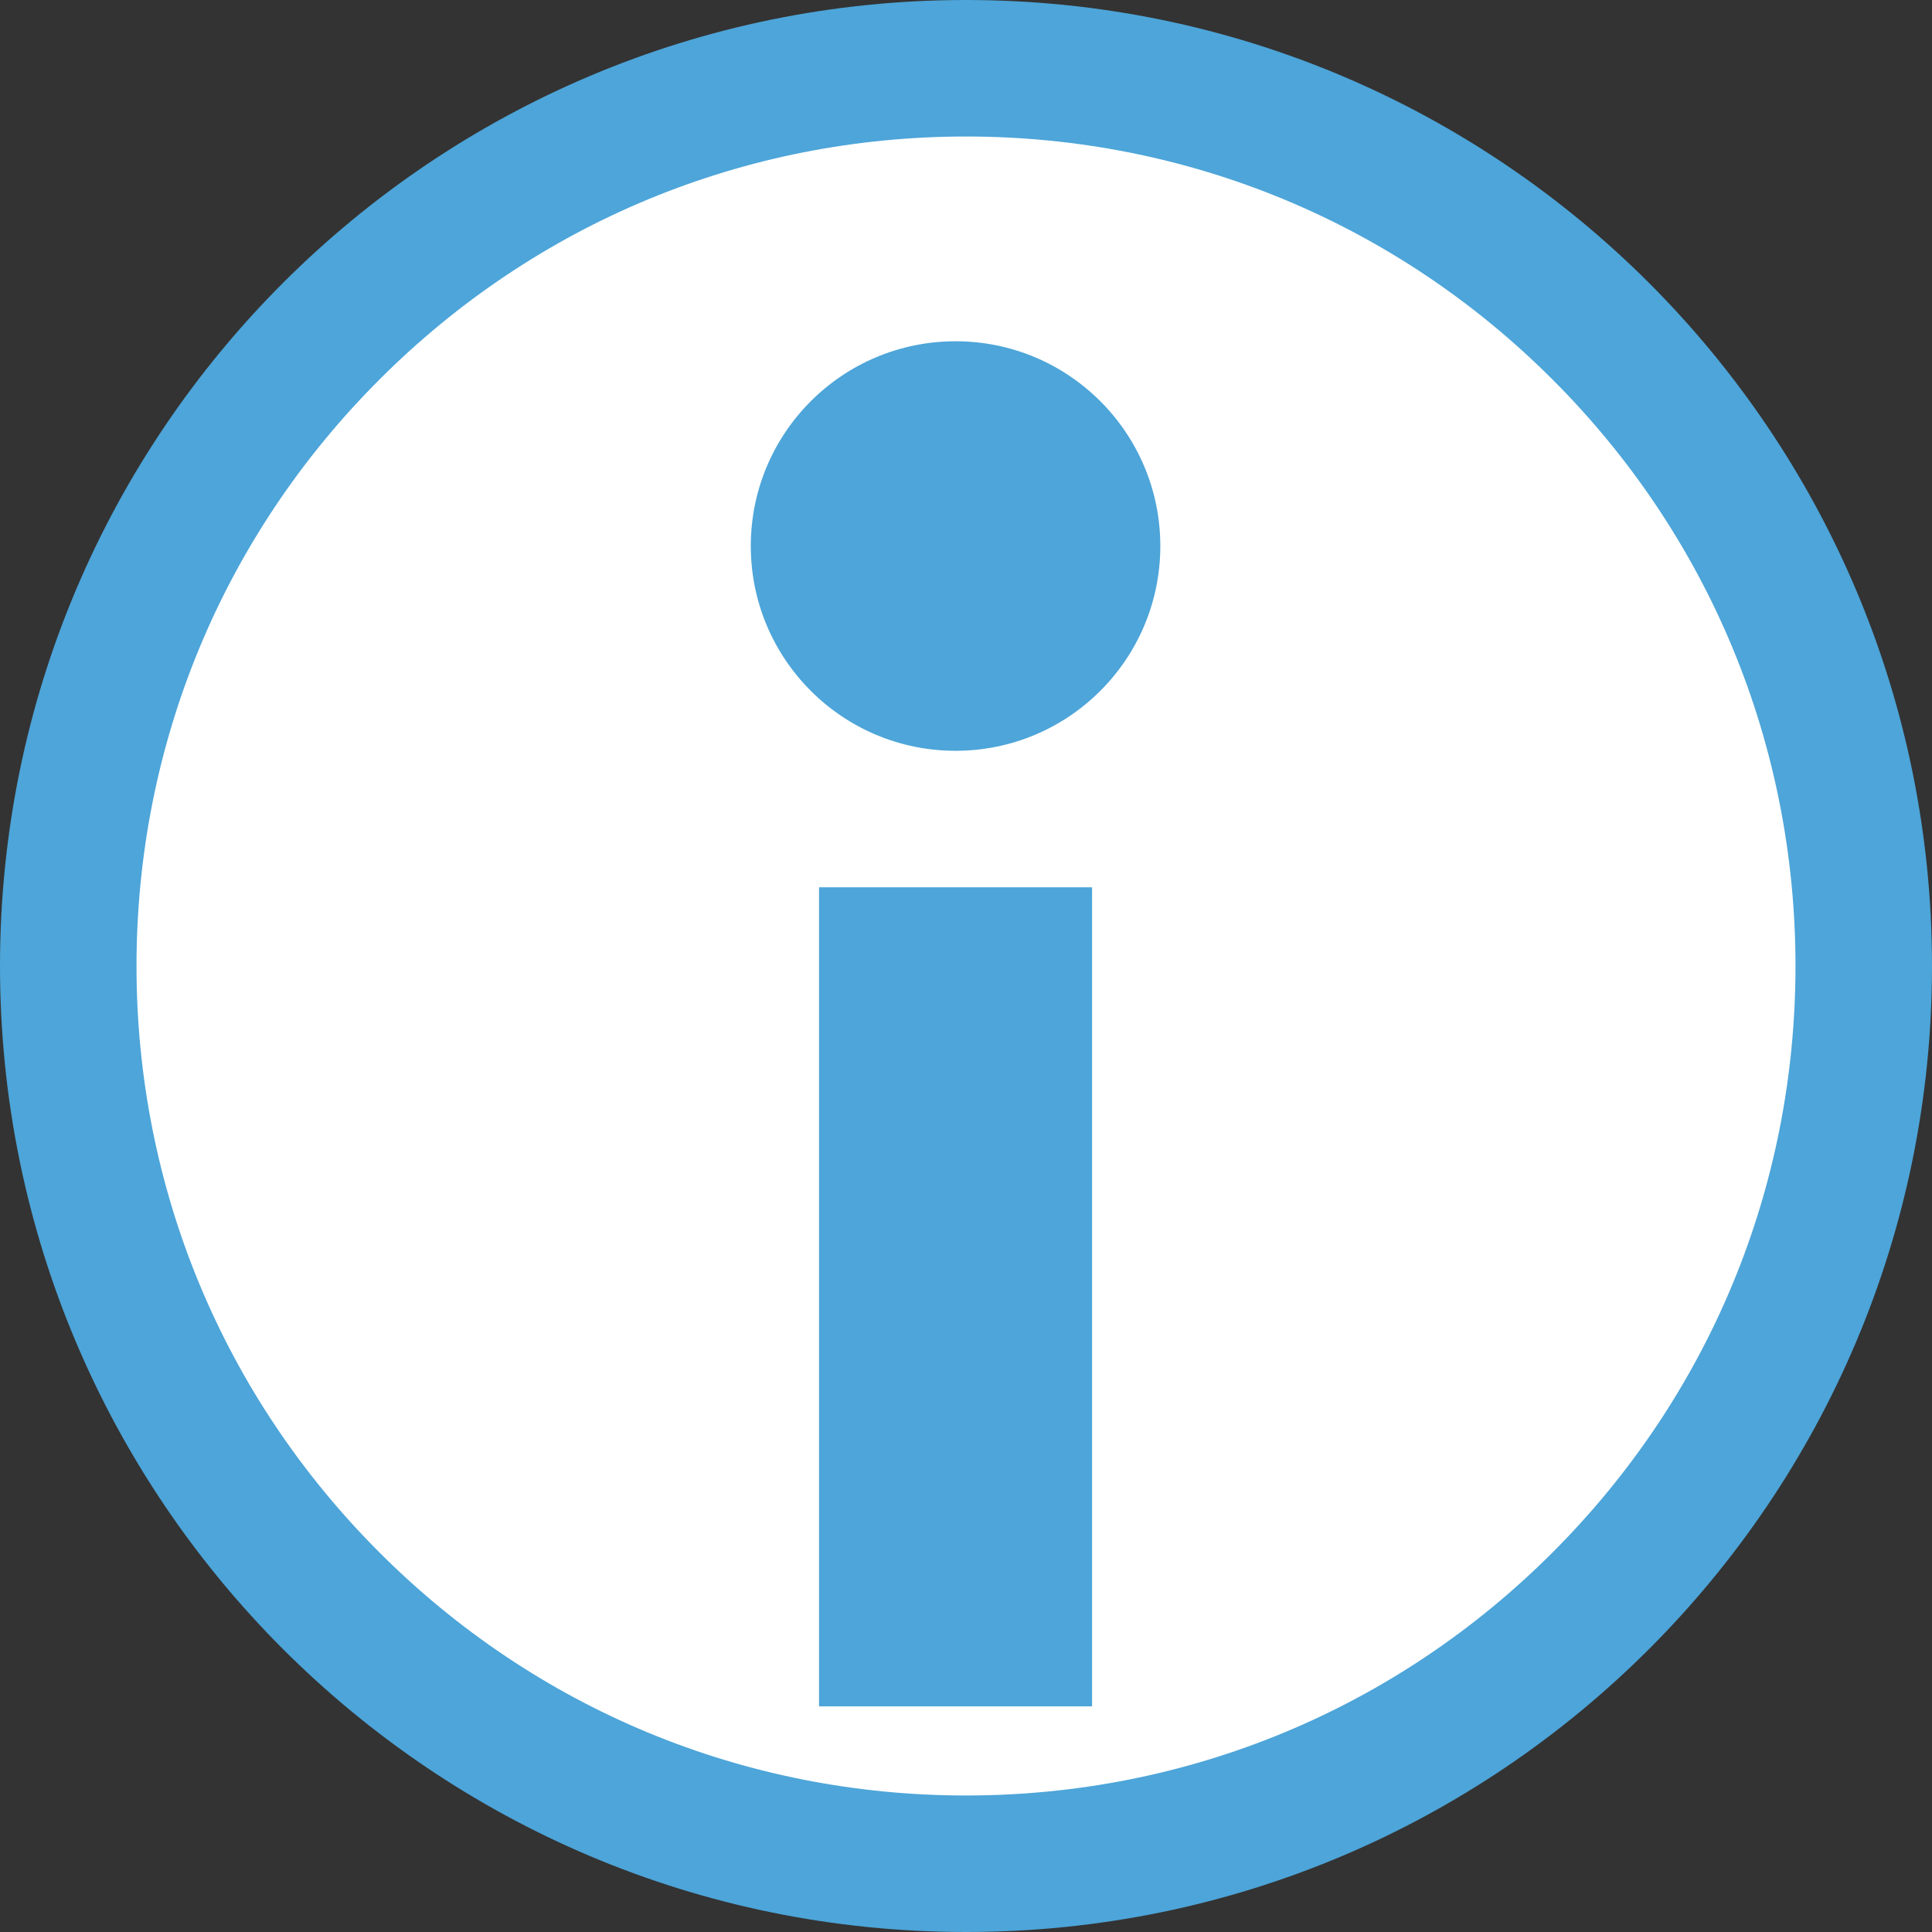 <svg xmlns="http://www.w3.org/2000/svg" width="28.306" height="28.306" viewBox="0 0 28.306 28.306"><rect x="0" y="0" width="28.306" height="28.306" fill="#333333" stroke="none"/><g transform="translate(-220 -250)"><g transform="translate(220 250)" fill="#fff"><path d="M 14.153 27.306 C 10.64 27.306 7.337 25.938 4.852 23.454 C 2.368 20.969 1 17.666 1 14.153 C 1 10.64 2.368 7.337 4.852 4.852 C 7.337 2.368 10.64 1 14.153 1 C 17.666 1 20.969 2.368 23.454 4.852 C 25.938 7.337 27.306 10.64 27.306 14.153 C 27.306 17.666 25.938 20.969 23.454 23.454 C 20.969 25.938 17.666 27.306 14.153 27.306 Z" stroke="none"/><path d="M 14.153 2 C 10.907 2 7.855 3.264 5.56 5.56 C 3.264 7.855 2 10.907 2 14.153 C 2 17.399 3.264 20.451 5.56 22.746 C 7.855 25.042 10.907 26.306 14.153 26.306 C 17.399 26.306 20.451 25.042 22.746 22.746 C 25.042 20.451 26.306 17.399 26.306 14.153 C 26.306 10.907 25.042 7.855 22.746 5.56 C 20.451 3.264 17.399 2 14.153 2 M 14.153 0 C 21.969 0 28.306 6.337 28.306 14.153 C 28.306 21.969 21.969 28.306 14.153 28.306 C 6.337 28.306 0 21.969 0 14.153 C 0 6.337 6.337 0 14.153 0 Z" stroke="none" fill="#4da5d9"/></g><circle cx="3" cy="3" r="3" transform="translate(231 255)" fill="#4da5d9"/><rect width="4" height="12" transform="translate(232 263)" fill="#4da5d9"/></g></svg>
